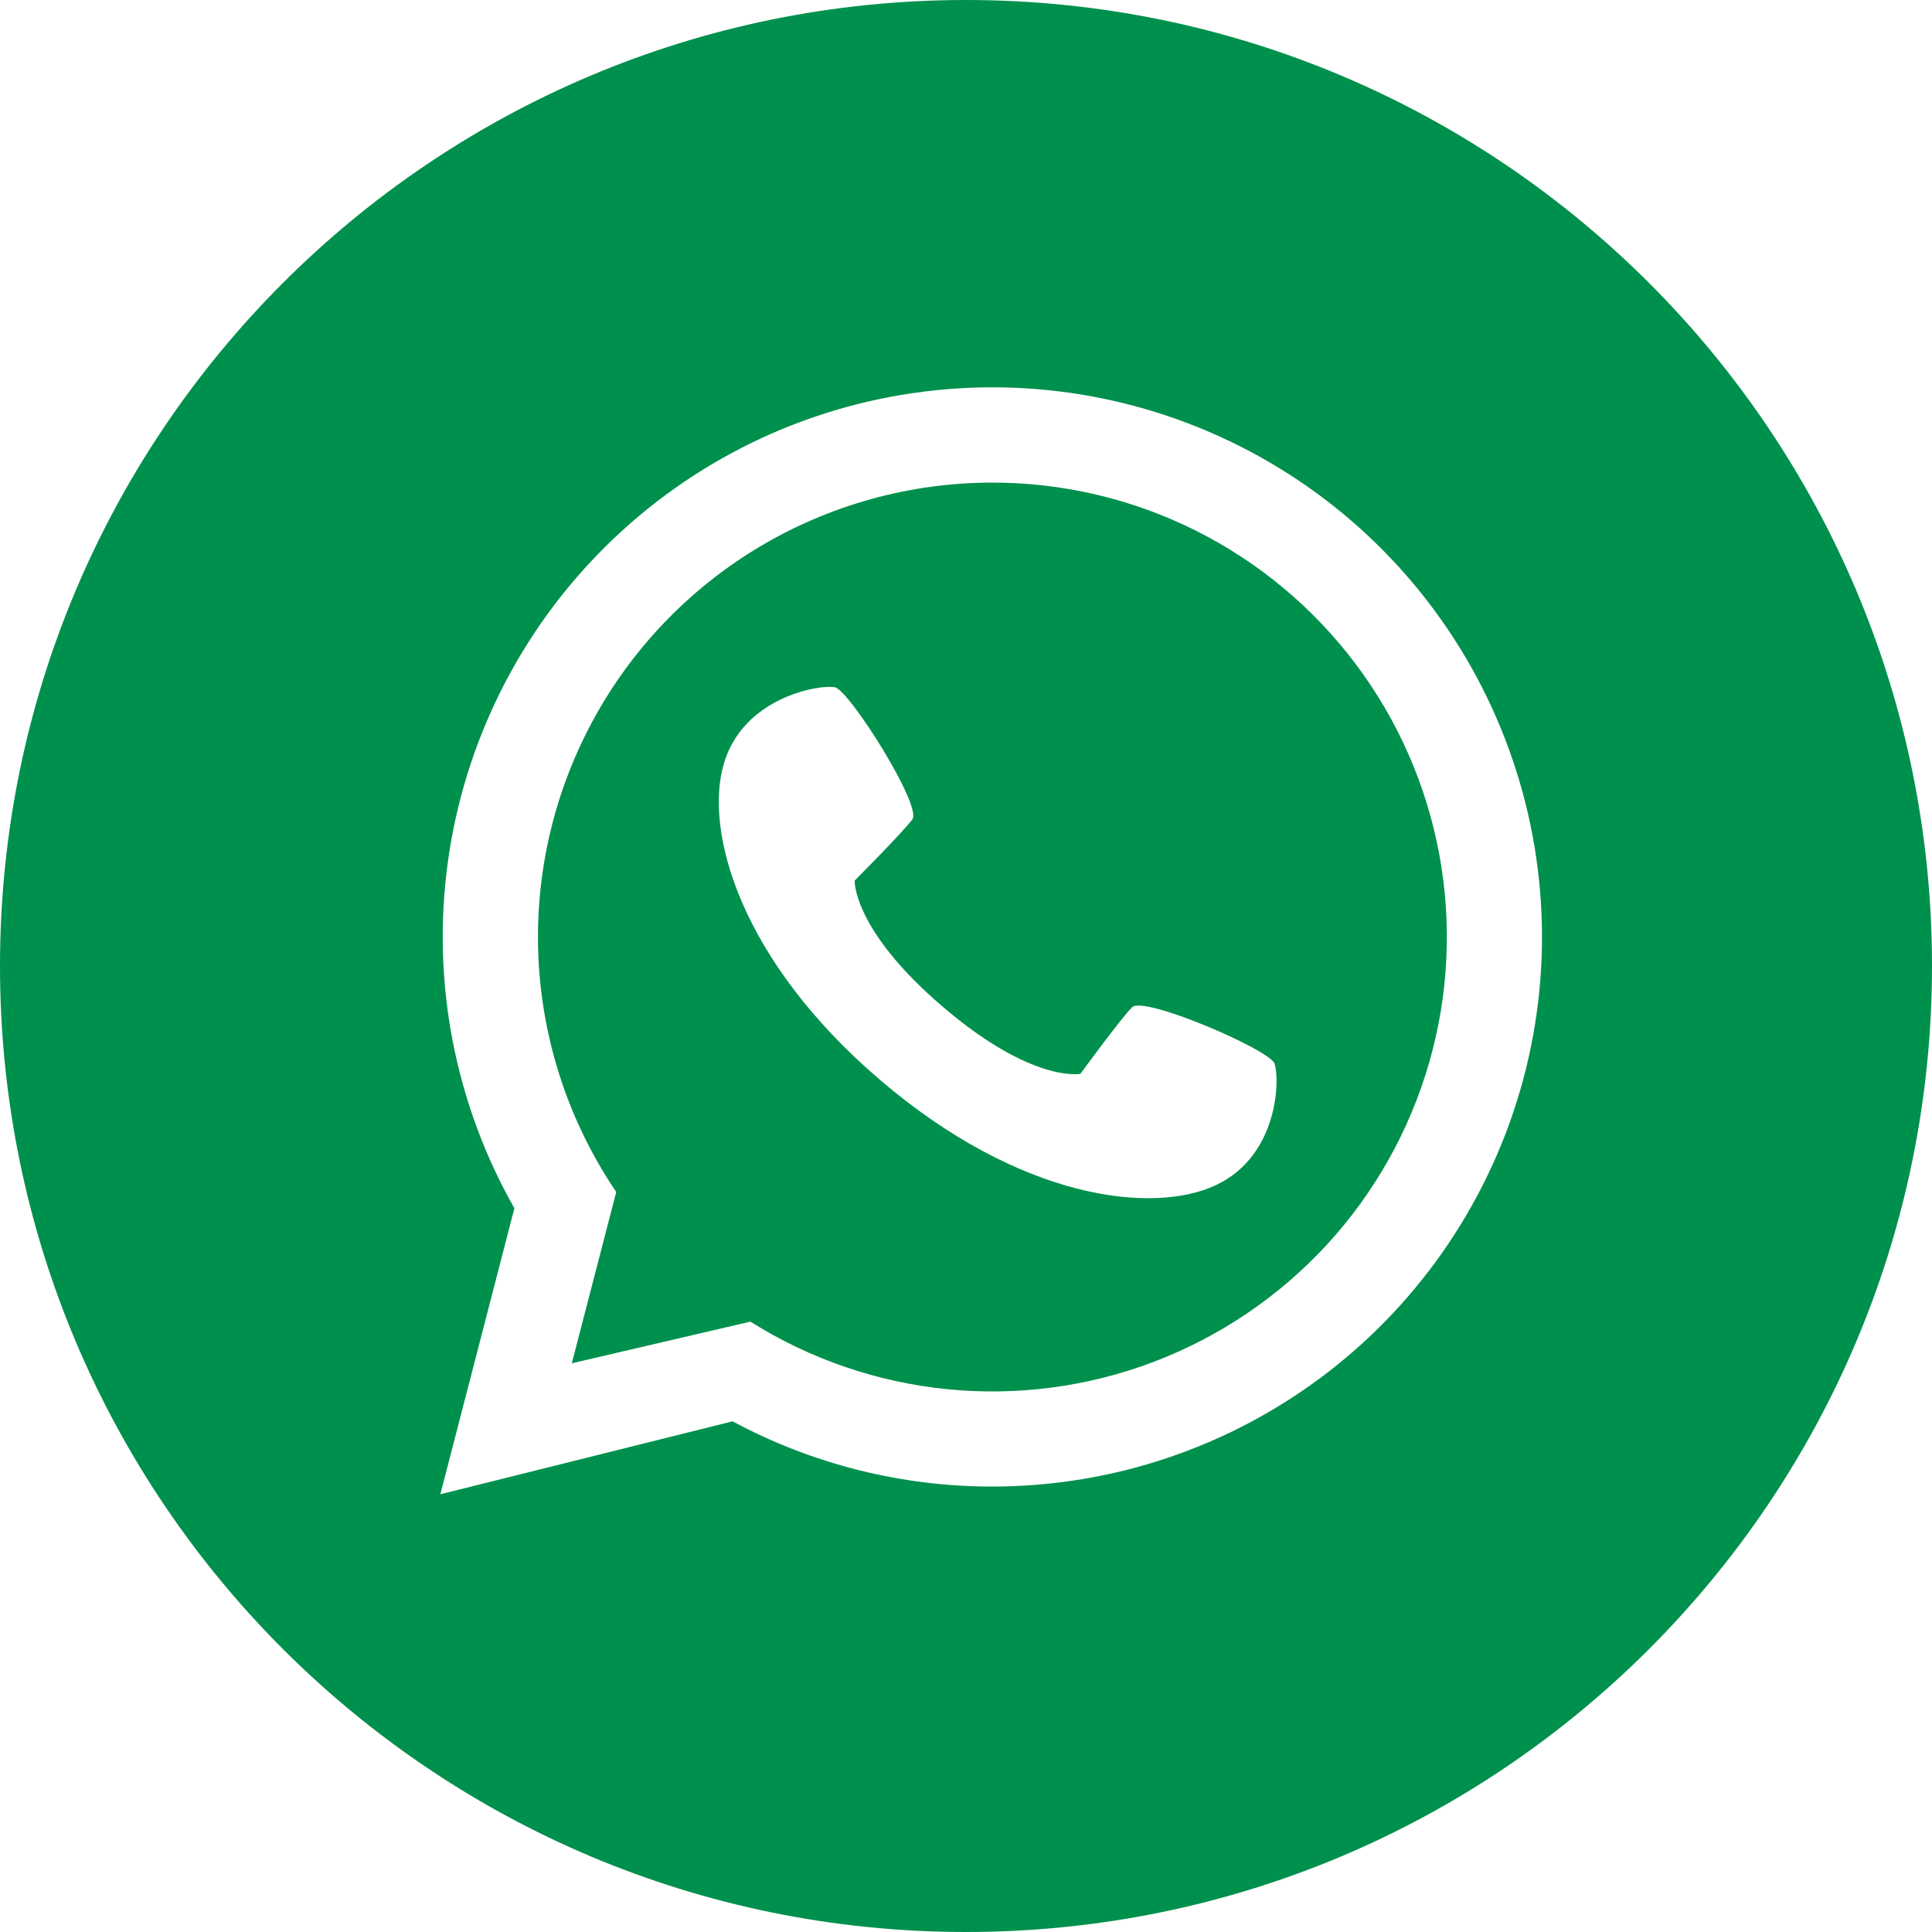 <svg width="28" height="28" viewBox="0 0 28 28" fill="none" xmlns="http://www.w3.org/2000/svg">
<g clip-path="url(#clip0_1125_134)">
<path d="M14.383 6.994C13.187 6.994 12.013 7.32 10.988 7.936C9.963 8.553 9.125 9.437 8.565 10.494C8.004 11.551 7.742 12.741 7.806 13.935C7.871 15.13 8.26 16.285 8.931 17.275L8.287 19.758L10.875 19.154C11.739 19.698 12.717 20.033 13.733 20.134C14.749 20.234 15.774 20.098 16.728 19.734C17.682 19.37 18.538 18.79 19.23 18.039C19.921 17.288 20.428 16.386 20.711 15.405C20.994 14.425 21.045 13.391 20.86 12.387C20.675 11.383 20.259 10.436 19.646 9.621C19.032 8.805 18.237 8.143 17.324 7.687C16.411 7.231 15.404 6.994 14.383 6.994V6.994ZM17.622 17.176C16.701 17.608 14.777 17.382 12.751 15.648C10.725 13.914 10.205 12.049 10.489 11.072C10.774 10.095 11.891 9.915 12.102 9.961C12.312 10.008 13.366 11.679 13.223 11.874C13.079 12.069 12.386 12.762 12.386 12.762C12.386 12.762 12.356 13.472 13.659 14.587C14.961 15.702 15.658 15.563 15.658 15.563C15.658 15.563 16.236 14.77 16.407 14.598C16.577 14.427 18.391 15.21 18.47 15.411C18.548 15.612 18.543 16.744 17.621 17.176H17.622Z" fill="#00904D"/>
<path d="M14 0C6.268 0 0 6.268 0 14C0 21.732 6.268 28 14 28C21.732 28 28 21.732 28 14C28 6.268 21.732 0 14 0ZM14.383 21.544C13.069 21.546 11.775 21.221 10.617 20.599L6.382 21.656L7.455 17.511C6.59 15.988 6.252 14.223 6.491 12.489C6.731 10.754 7.535 9.147 8.78 7.916C10.025 6.684 11.641 5.897 13.378 5.677C15.115 5.456 16.876 5.814 18.39 6.695C19.903 7.576 21.084 8.931 21.749 10.55C22.415 12.169 22.529 13.963 22.073 15.654C21.616 17.344 20.616 18.837 19.226 19.902C17.836 20.967 16.134 21.544 14.383 21.544V21.544Z" fill="#00904D"/>
</g>
<defs>
<clipPath id="clip0_1125_134">
<rect width="28" height="28" fill="white"/>
</clipPath>
</defs>
</svg>
